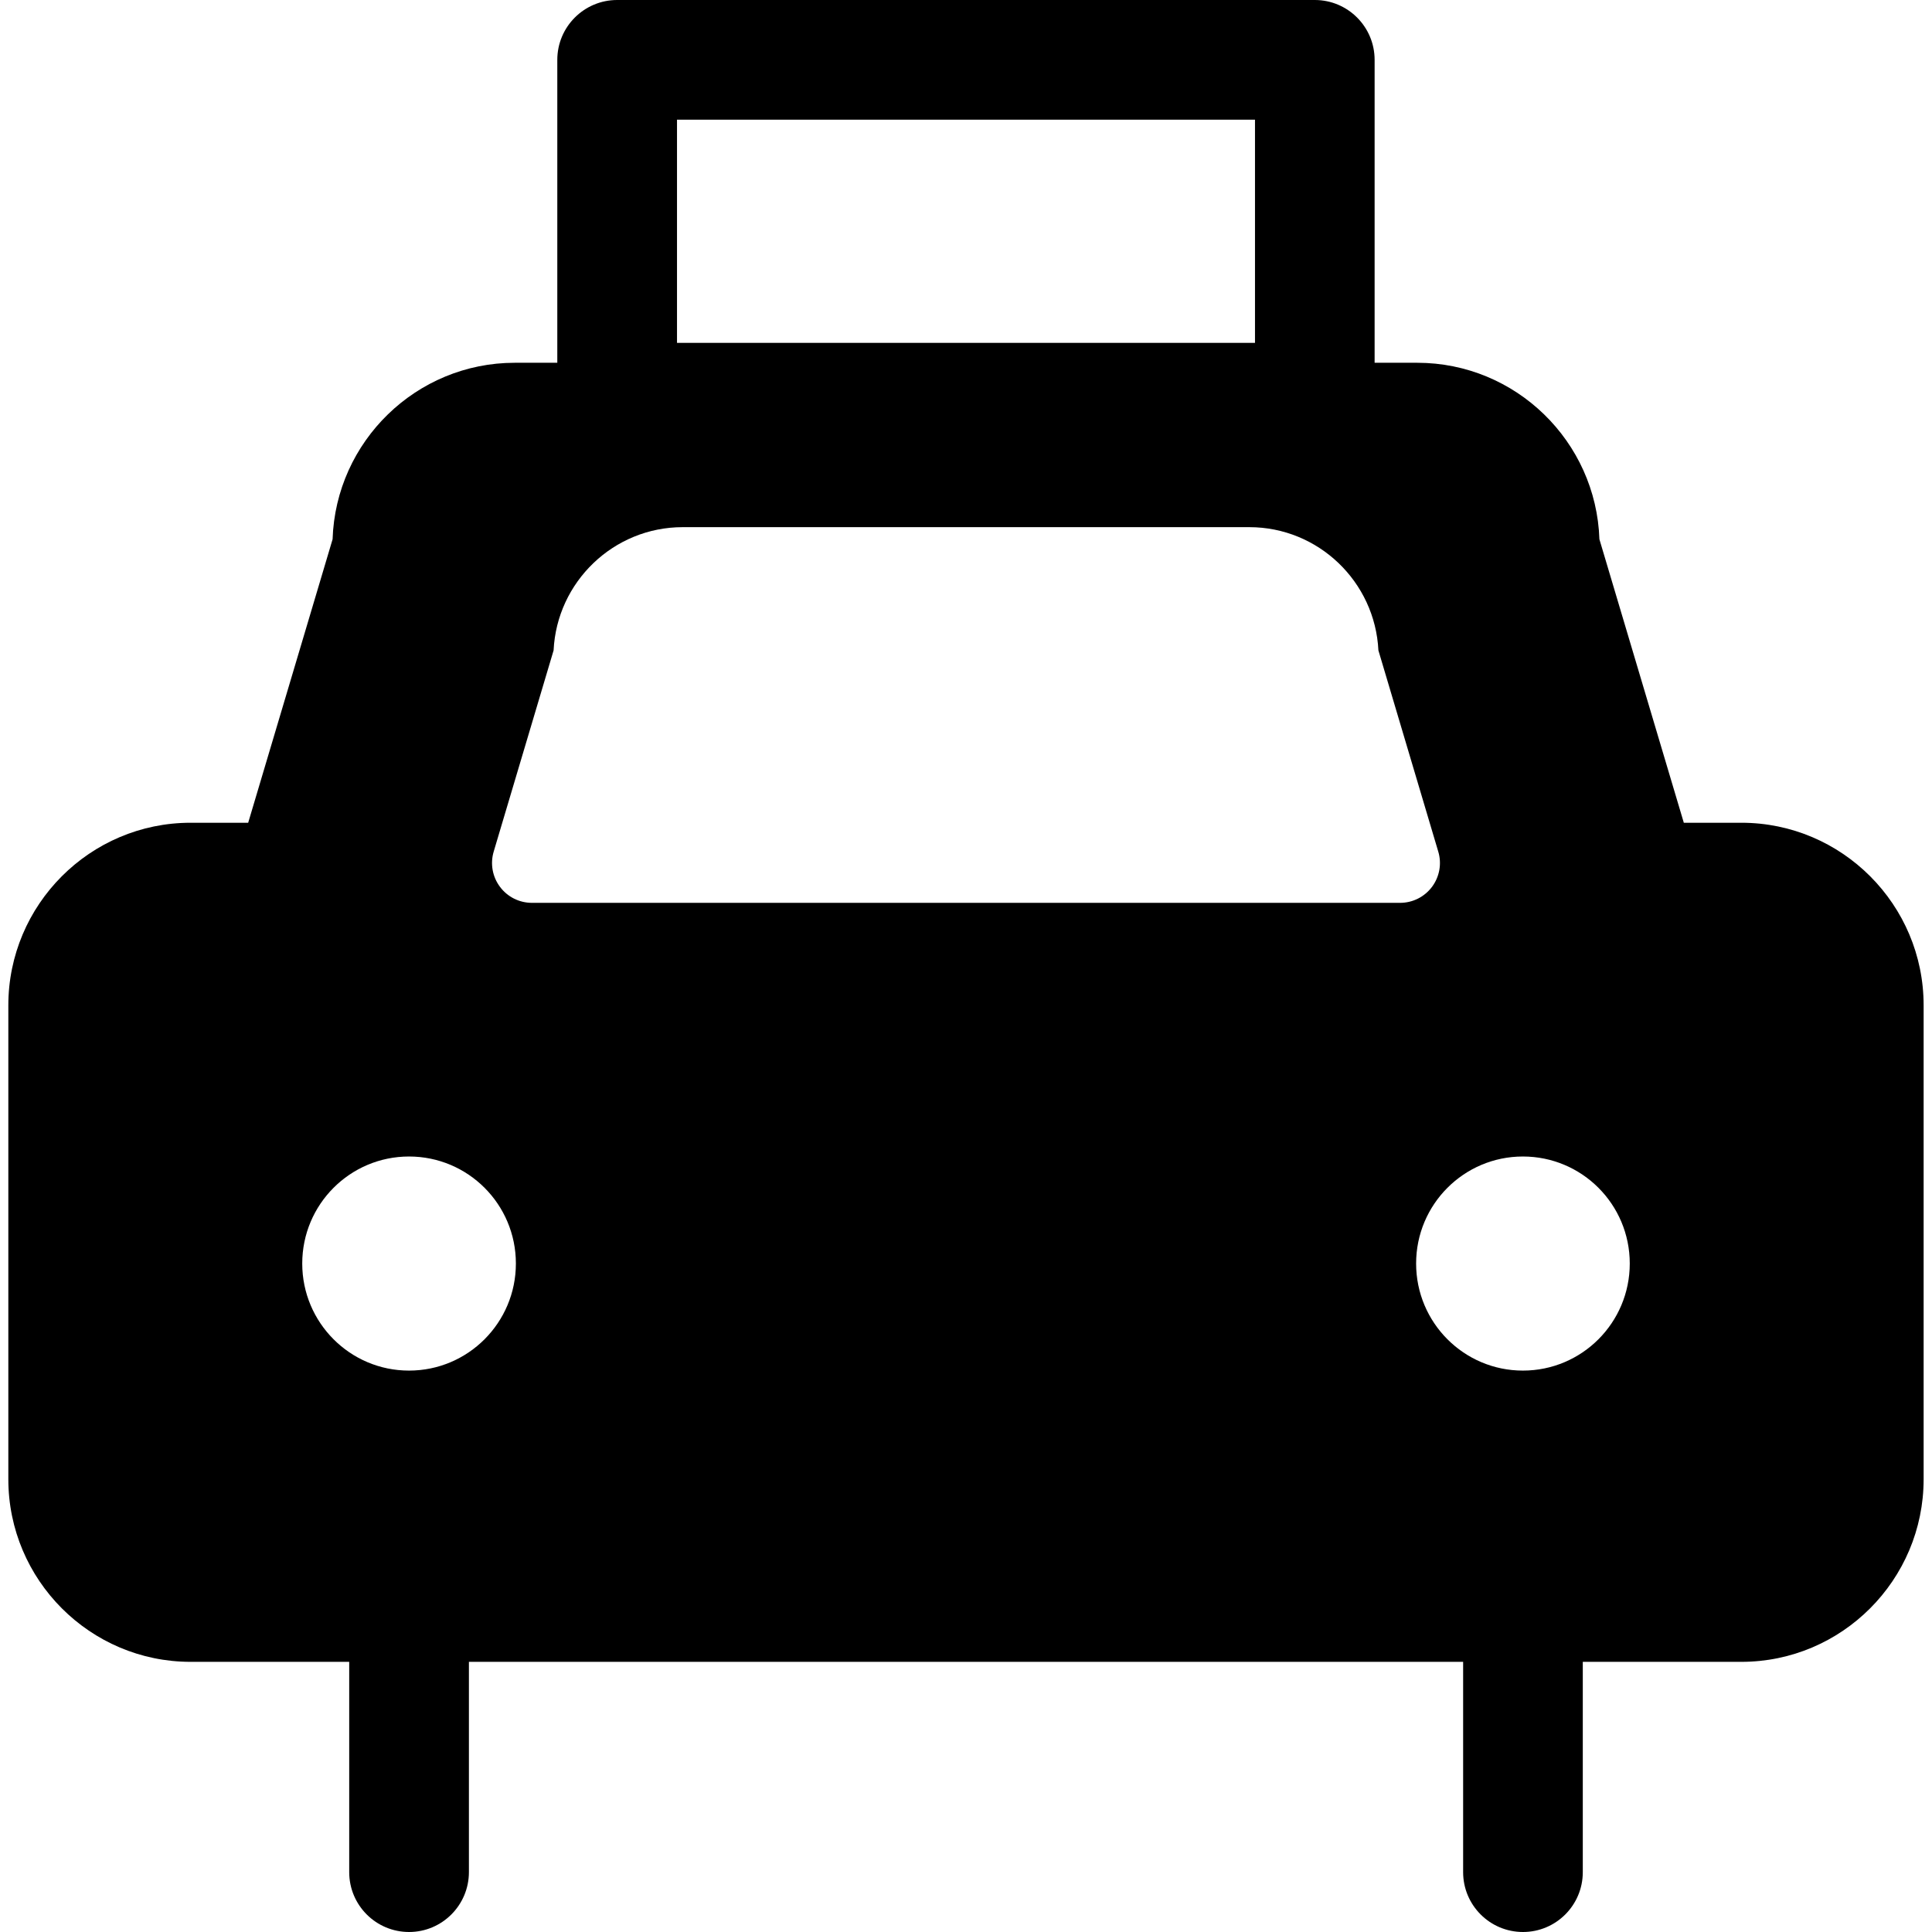 <?xml version="1.0" encoding="utf-8"?>
<!-- Generator: Adobe Illustrator 16.0.0, SVG Export Plug-In . SVG Version: 6.00 Build 0)  -->
<!DOCTYPE svg PUBLIC "-//W3C//DTD SVG 1.1//EN" "http://www.w3.org/Graphics/SVG/1.1/DTD/svg11.dtd">
<svg version="1.1" id="Layer_1" xmlns="http://www.w3.org/2000/svg" xmlns:xlink="http://www.w3.org/1999/xlink" x="0px" y="0px"
	 width="48px" height="48px" viewBox="0 0 48 48" enable-background="new 0 0 48 48" xml:space="preserve">
<g>
	<g>
		<path d="M10.163,48c-0.821,0-1.487-0.665-1.487-1.487v-5.432c0-0.821,0.666-1.487,1.487-1.487c0.821,0,1.487,0.666,1.487,1.487
			v5.432C11.649,47.335,10.983,48,10.163,48z"/>
		<path d="M37.838,48c-0.821,0-1.487-0.665-1.487-1.487v-5.432c0-0.821,0.666-1.487,1.487-1.487c0.82,0,1.486,0.666,1.486,1.487
			v5.432C39.324,47.335,38.658,48,37.838,48z"/>
	</g>
	<path d="M43.264,20.441h-1.43l-2.097-7.043c-0.081-2.432-2.08-4.385-4.526-4.385H12.789c-2.446,0-4.446,1.953-4.526,4.385
		l-2.097,7.043h-1.43c-2.497,0-4.529,2.035-4.529,4.538V36.75c0,2.503,2.032,4.538,4.529,4.538h38.527
		c2.497,0,4.529-2.035,4.529-4.538V24.979C47.793,22.476,45.761,20.441,43.264,20.441z M10.162,34.052
		c-1.464,0-2.653-1.19-2.653-2.66s1.189-2.659,2.653-2.659c1.467,0,2.655,1.189,2.655,2.659S11.628,34.052,10.162,34.052z
		 M13.216,22.431c-0.313,0-0.608-0.147-0.795-0.399c-0.187-0.25-0.245-0.575-0.155-0.875l1.488-4.999
		c0.082-1.701,1.489-3.061,3.208-3.061h14.076c1.719,0,3.125,1.359,3.208,3.061l1.487,4.999c0.091,0.3,0.032,0.625-0.154,0.875
		c-0.188,0.252-0.482,0.399-0.795,0.399H13.216z M37.836,34.052c-1.464,0-2.653-1.19-2.653-2.66s1.189-2.659,2.653-2.659
		c1.467,0,2.655,1.189,2.655,2.659S39.303,34.052,37.836,34.052z"/>
	<path d="M32.667,11.492H15.333c-0.821,0-1.487-0.666-1.487-1.487V1.487C13.846,0.666,14.512,0,15.333,0h17.333
		c0.82,0,1.486,0.666,1.486,1.487v8.518C34.153,10.826,33.487,11.492,32.667,11.492z M16.82,8.518H31.18V2.974H16.82V8.518z"/>
</g>
</svg>
